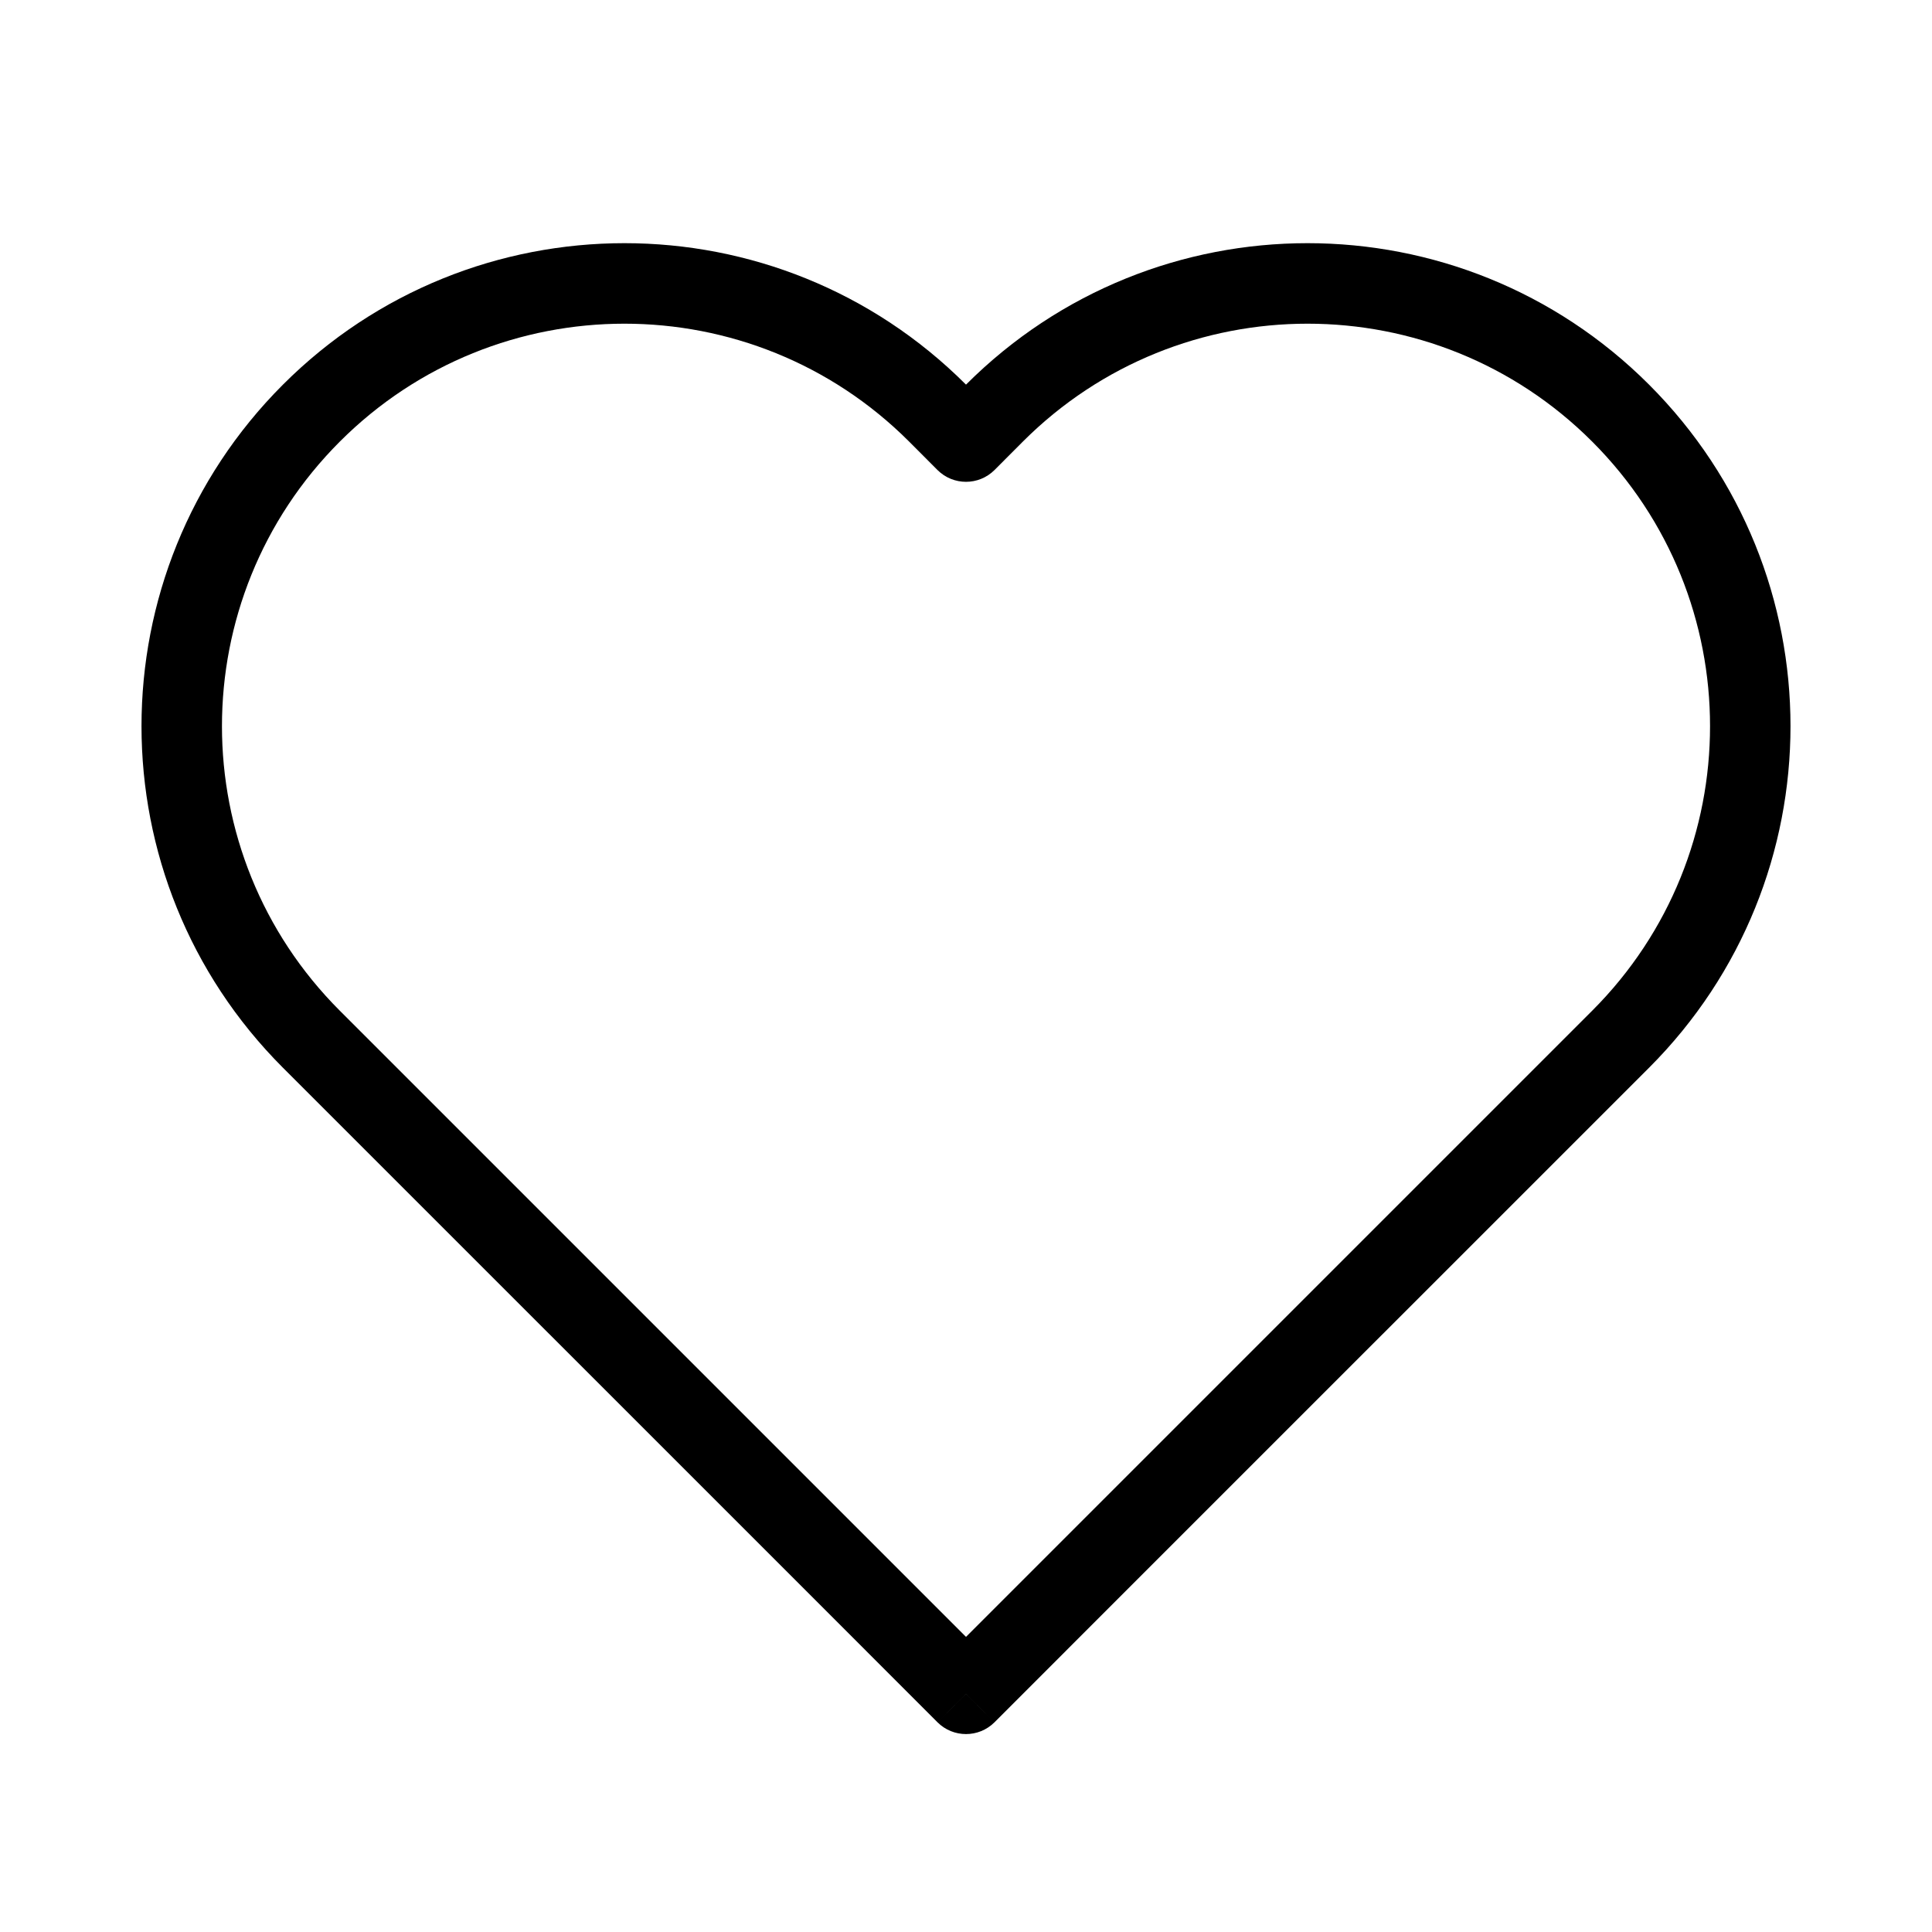 <svg width="24" height="24" viewBox="0 0 24 24" fill="none" xmlns="http://www.w3.org/2000/svg">
<g id="collect">
<path id="Union" d="M12 5.485L11.646 5.839C11.842 6.034 12.158 6.034 12.354 5.839L12 5.485ZM12 21.042L11.646 21.395C11.842 21.59 12.158 21.59 12.354 21.395L12 21.042ZM12.707 5.485C14.66 3.533 17.826 3.533 19.778 5.485L20.485 4.778C18.142 2.435 14.343 2.435 12 4.778L12.707 5.485ZM12.354 5.839L12.707 5.485L12 4.778L11.646 5.132L12.354 5.839ZM11.293 5.485L11.646 5.839L12.354 5.132L12 4.778L11.293 5.485ZM4.222 5.485C6.174 3.533 9.34 3.533 11.293 5.485L12 4.778C9.657 2.435 5.858 2.435 3.515 4.778L4.222 5.485ZM4.222 12.556C2.269 10.604 2.269 7.438 4.222 5.485L3.515 4.778C1.172 7.121 1.172 10.92 3.515 13.264L4.222 12.556ZM10.586 18.92L4.222 12.556L3.515 13.264L9.879 19.627L10.586 18.92ZM12.354 20.688L10.586 18.92L9.879 19.627L11.646 21.395L12.354 20.688ZM13.414 18.92L11.646 20.688L12.354 21.395L14.121 19.627L13.414 18.92ZM19.778 12.556L13.414 18.92L14.121 19.627L20.485 13.264L19.778 12.556ZM19.778 5.485C21.731 7.438 21.731 10.604 19.778 12.556L20.485 13.264C22.828 10.92 22.828 7.121 20.485 4.778L19.778 5.485Z" fill="black"/>
</g>
</svg>
